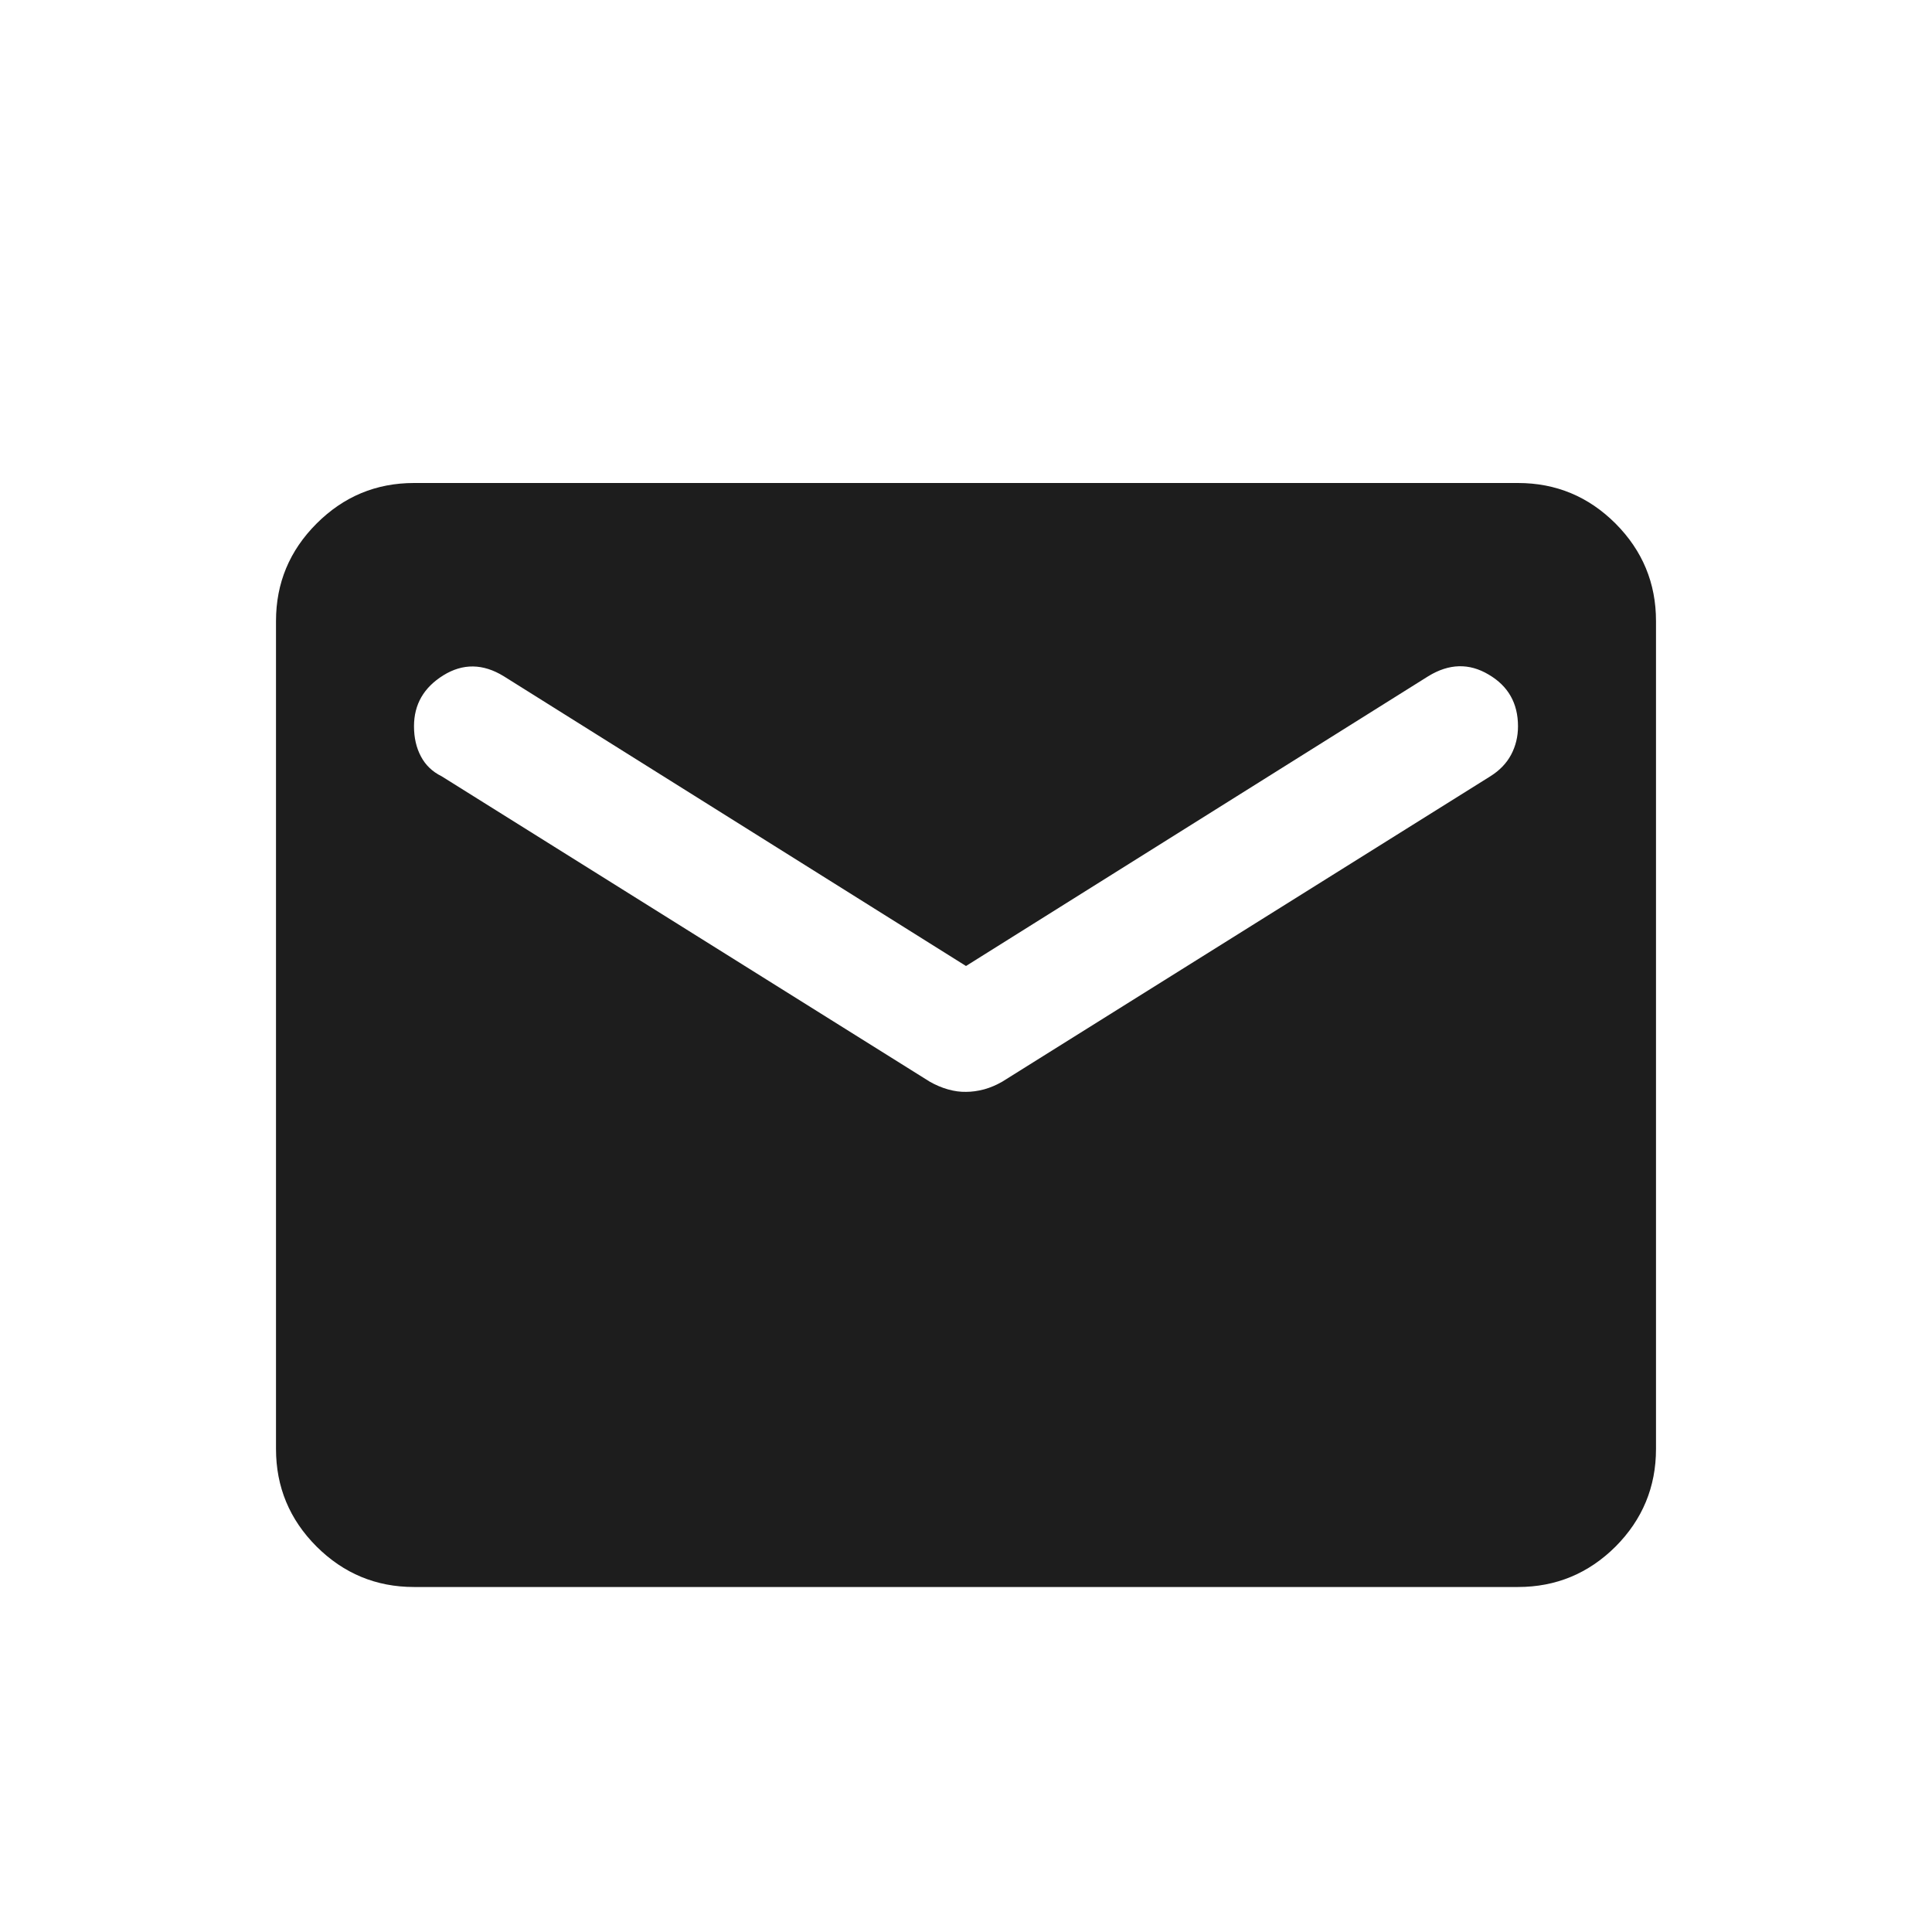 <?xml version="1.0" encoding="UTF-8"?> <svg xmlns="http://www.w3.org/2000/svg" width="14" height="14" viewBox="0 0 14 14" fill="none"><path d="M3 11.5C2.725 11.5 2.49 11.402 2.294 11.207C2.098 11.011 2 10.775 2 10.5V4.5C2 4.225 2.098 3.99 2.294 3.794C2.49 3.598 2.725 3.5 3 3.5H11C11.275 3.5 11.511 3.598 11.707 3.794C11.902 3.99 12 4.225 12 4.5V10.5C12 10.775 11.902 11.011 11.707 11.207C11.511 11.402 11.275 11.5 11 11.5H3ZM7 7.912C7.042 7.912 7.085 7.906 7.131 7.894C7.178 7.881 7.221 7.862 7.263 7.838L10.8 5.625C10.867 5.583 10.917 5.531 10.95 5.469C10.983 5.407 11 5.338 11 5.263C11 5.096 10.929 4.971 10.787 4.888C10.646 4.804 10.5 4.808 10.35 4.9L7 7L3.65 4.9C3.5 4.808 3.354 4.806 3.212 4.894C3.071 4.982 3 5.104 3 5.263C3 5.346 3.017 5.419 3.05 5.481C3.083 5.544 3.133 5.592 3.2 5.625L6.737 7.838C6.779 7.862 6.823 7.881 6.869 7.894C6.915 7.907 6.959 7.913 7 7.912Z" fill="#1D1D1D"></path></svg> 